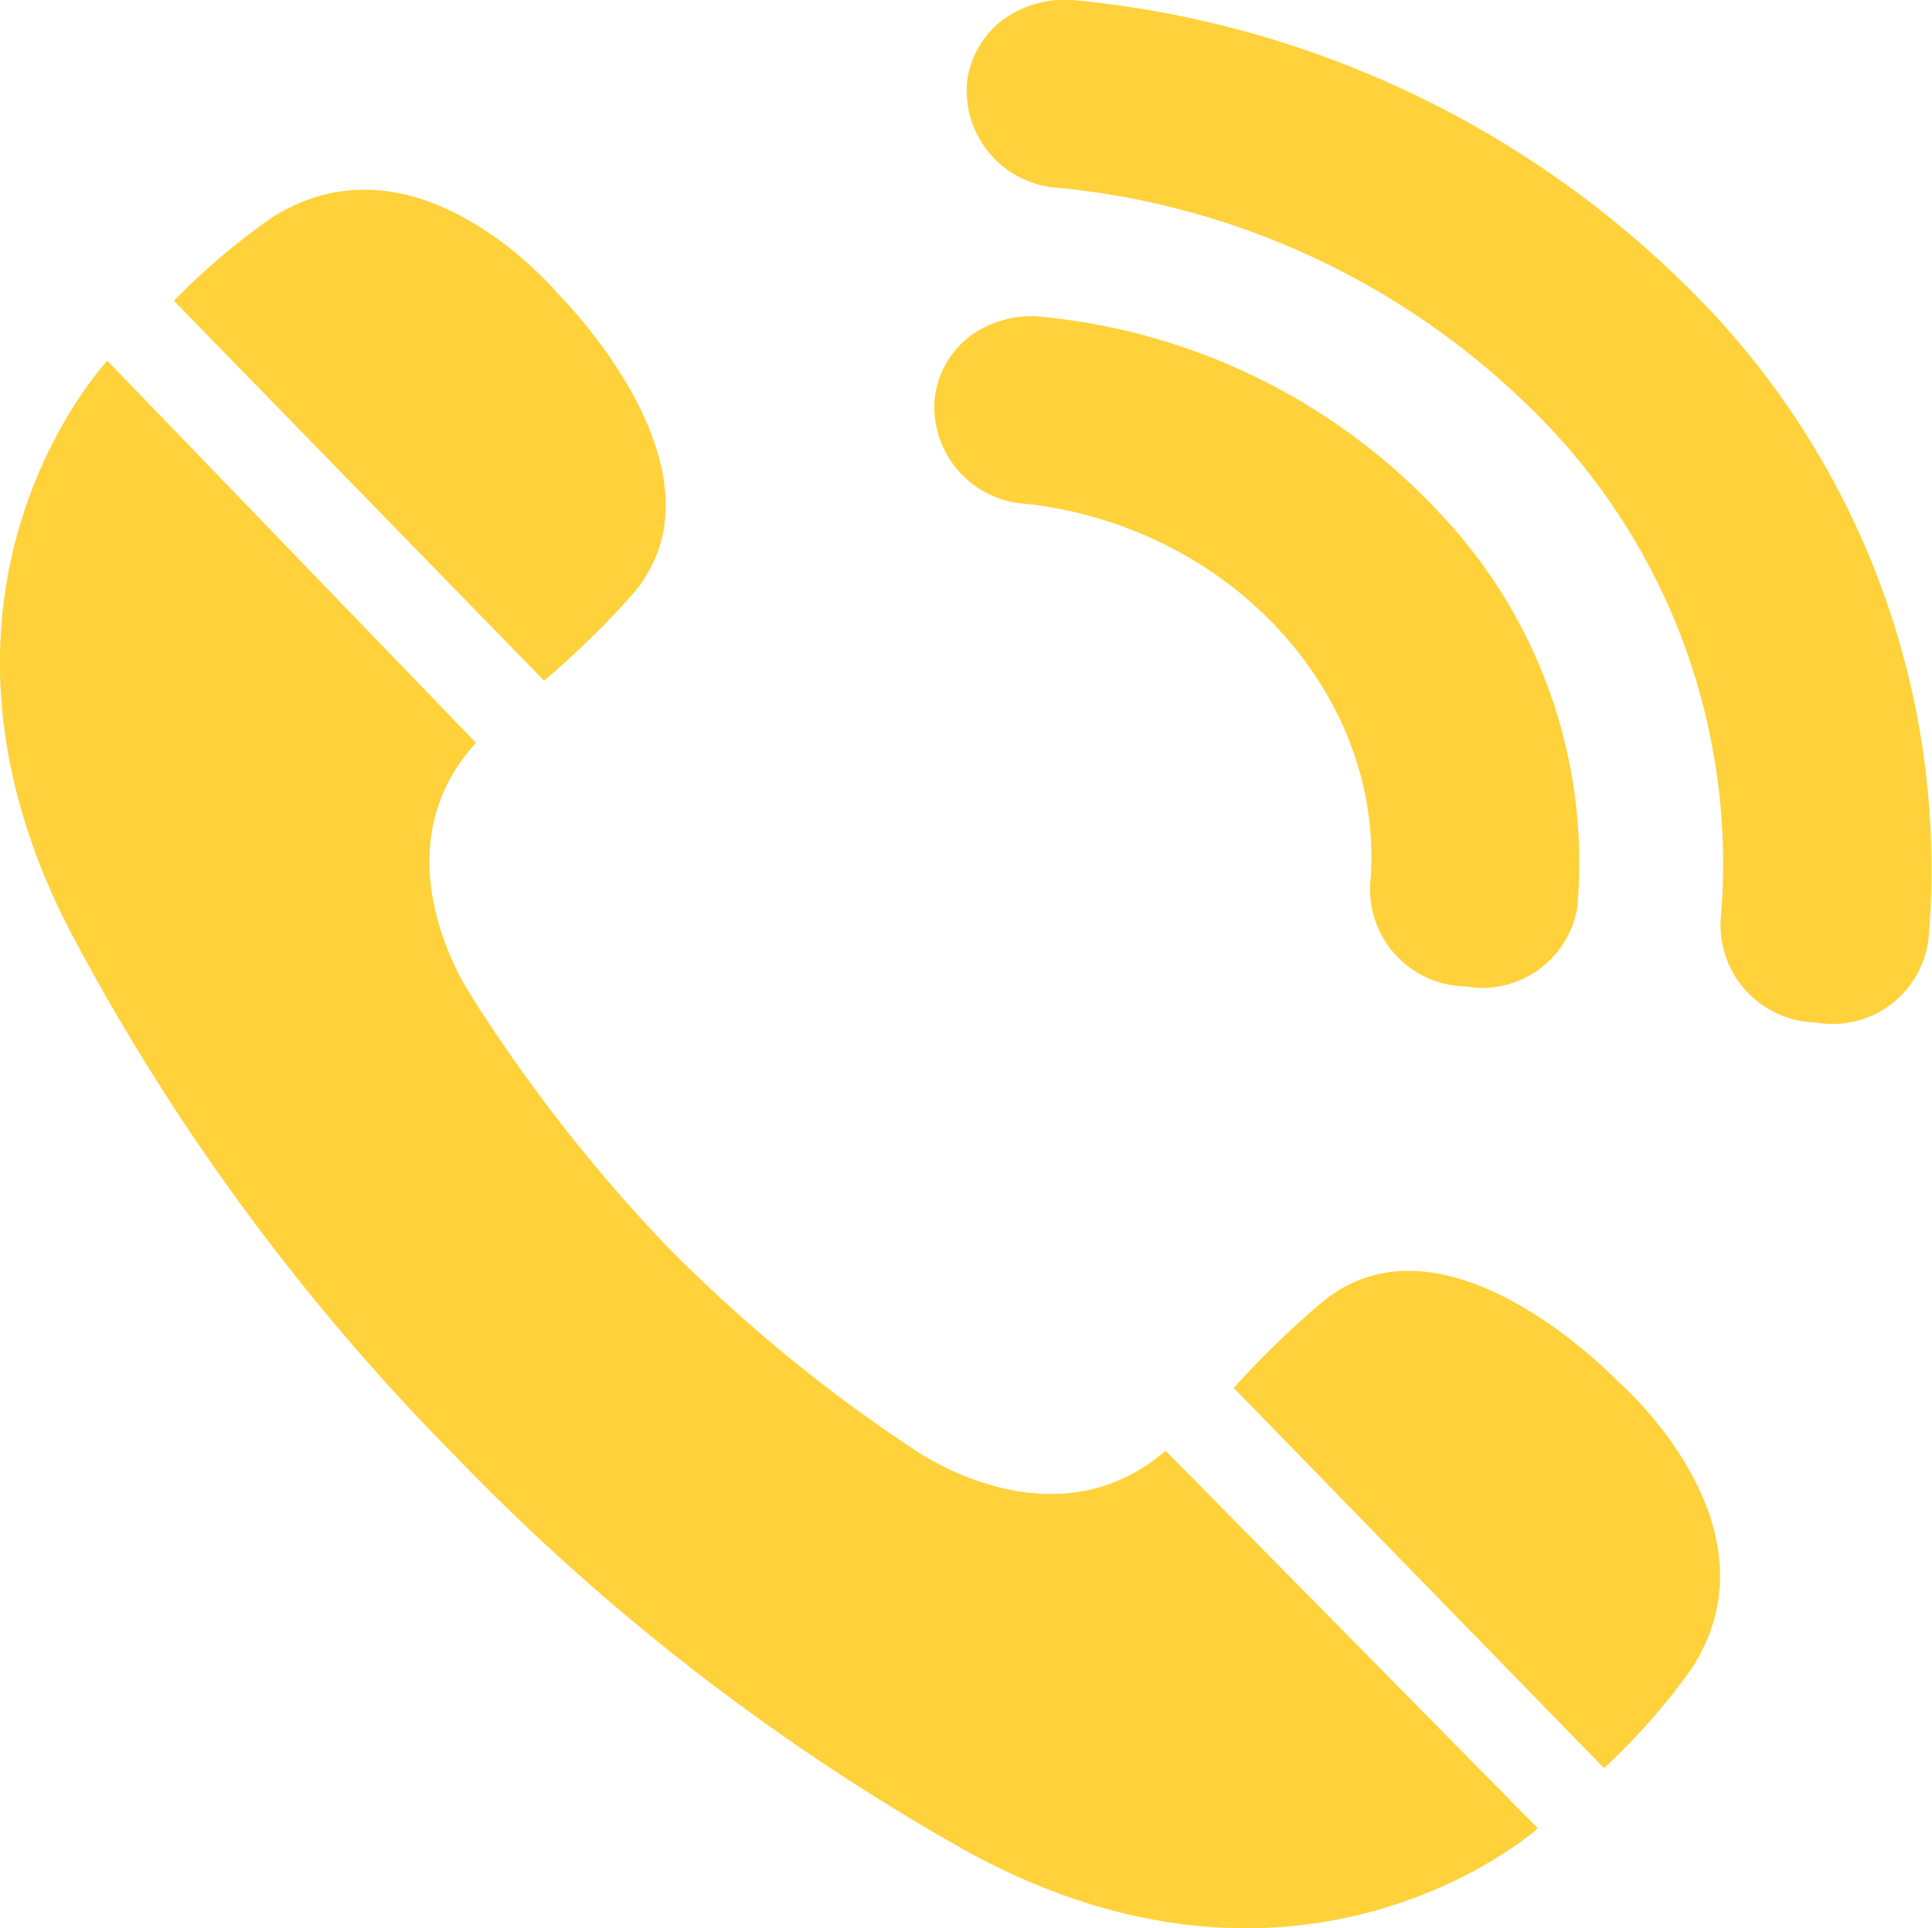 <svg xmlns="http://www.w3.org/2000/svg" xmlns:xlink="http://www.w3.org/1999/xlink" width="74.626" height="74.486" viewBox="0 0 74.626 74.486">
  <defs>
    <clipPath id="clip-path">
      <rect id="Rectangle_1157" data-name="Rectangle 1157" width="74.626" height="74.486" fill="#ffd23b"/>
    </clipPath>
  </defs>
  <g id="Group_3366" data-name="Group 3366" transform="translate(231 -21.118)">
    <g id="Group_3365" data-name="Group 3365" transform="translate(-231 21.117)" clip-path="url(#clip-path)">
      <path id="Path_11052" data-name="Path 11052" d="M1.108,5.5l14.3,14.677a34.714,34.714,0,0,0,3.383-3.3C22.92,12.162,16,5.293,16,5.293S10.583-1.315,4.9,2.28A26.373,26.373,0,0,0,1.108,5.5" transform="translate(5.609 6.12)" fill="#ffd23b"/>
      <path id="Path_11053" data-name="Path 11053" d="M22.168,27.31,7.861,12.621a34.059,34.059,0,0,1,3.395-3.3c4.807-4.007,11.5,3.1,11.5,3.1s6.468,5.583,2.722,11.142a25.374,25.374,0,0,1-3.31,3.74" transform="translate(39.794 40.997)" fill="#ffd23b"/>
      <path id="Path_11054" data-name="Path 11054" d="M25.766,36.514a59.508,59.508,0,0,0,9.615,7.893c1.7,1.109,6.026,3.122,9.645,0l14.38,14.586s-8.978,8.063-22.072.879A85.92,85.92,0,0,1,17.522,44.546,85.75,85.75,0,0,1,2.712,24.341C-4.139,11.089,4.148,2.3,4.148,2.3L18.389,17.06c-3.231,3.534-1.334,7.905-.267,9.645a62.032,62.032,0,0,0,7.644,9.809" transform="translate(-0.002 11.636)" fill="#ffd23b"/>
      <path id="Path_11055" data-name="Path 11055" d="M30.808,24.734v.048A3.729,3.729,0,0,1,26.468,27.9a3.757,3.757,0,0,1-3.674-3.94c.649-7.2-5.3-13.792-13.264-14.7A3.758,3.758,0,0,1,5.971,5.22,3.515,3.515,0,0,1,7.408,2.729a4.025,4.025,0,0,1,2.861-.679,24.151,24.151,0,0,1,15.3,7.657,19.613,19.613,0,0,1,5.238,15.028" transform="translate(30.129 10.206)" fill="#ffd23b"/>
      <path id="Path_11056" data-name="Path 11056" d="M35.081,12.2a31.5,31.5,0,0,1,8.232,24.14l-.006.012A3.729,3.729,0,0,1,38.955,39.5a3.765,3.765,0,0,1-3.668-3.934,24.554,24.554,0,0,0-6.408-18.841A30.168,30.168,0,0,0,9.735,7.263a3.768,3.768,0,0,1-3.559-4.05A3.532,3.532,0,0,1,7.613.734,4.1,4.1,0,0,1,10.475.025,38.886,38.886,0,0,1,35.081,12.2" transform="translate(31.173 -0.003)" fill="#ffd23b"/>
    </g>
  </g>
</svg>
